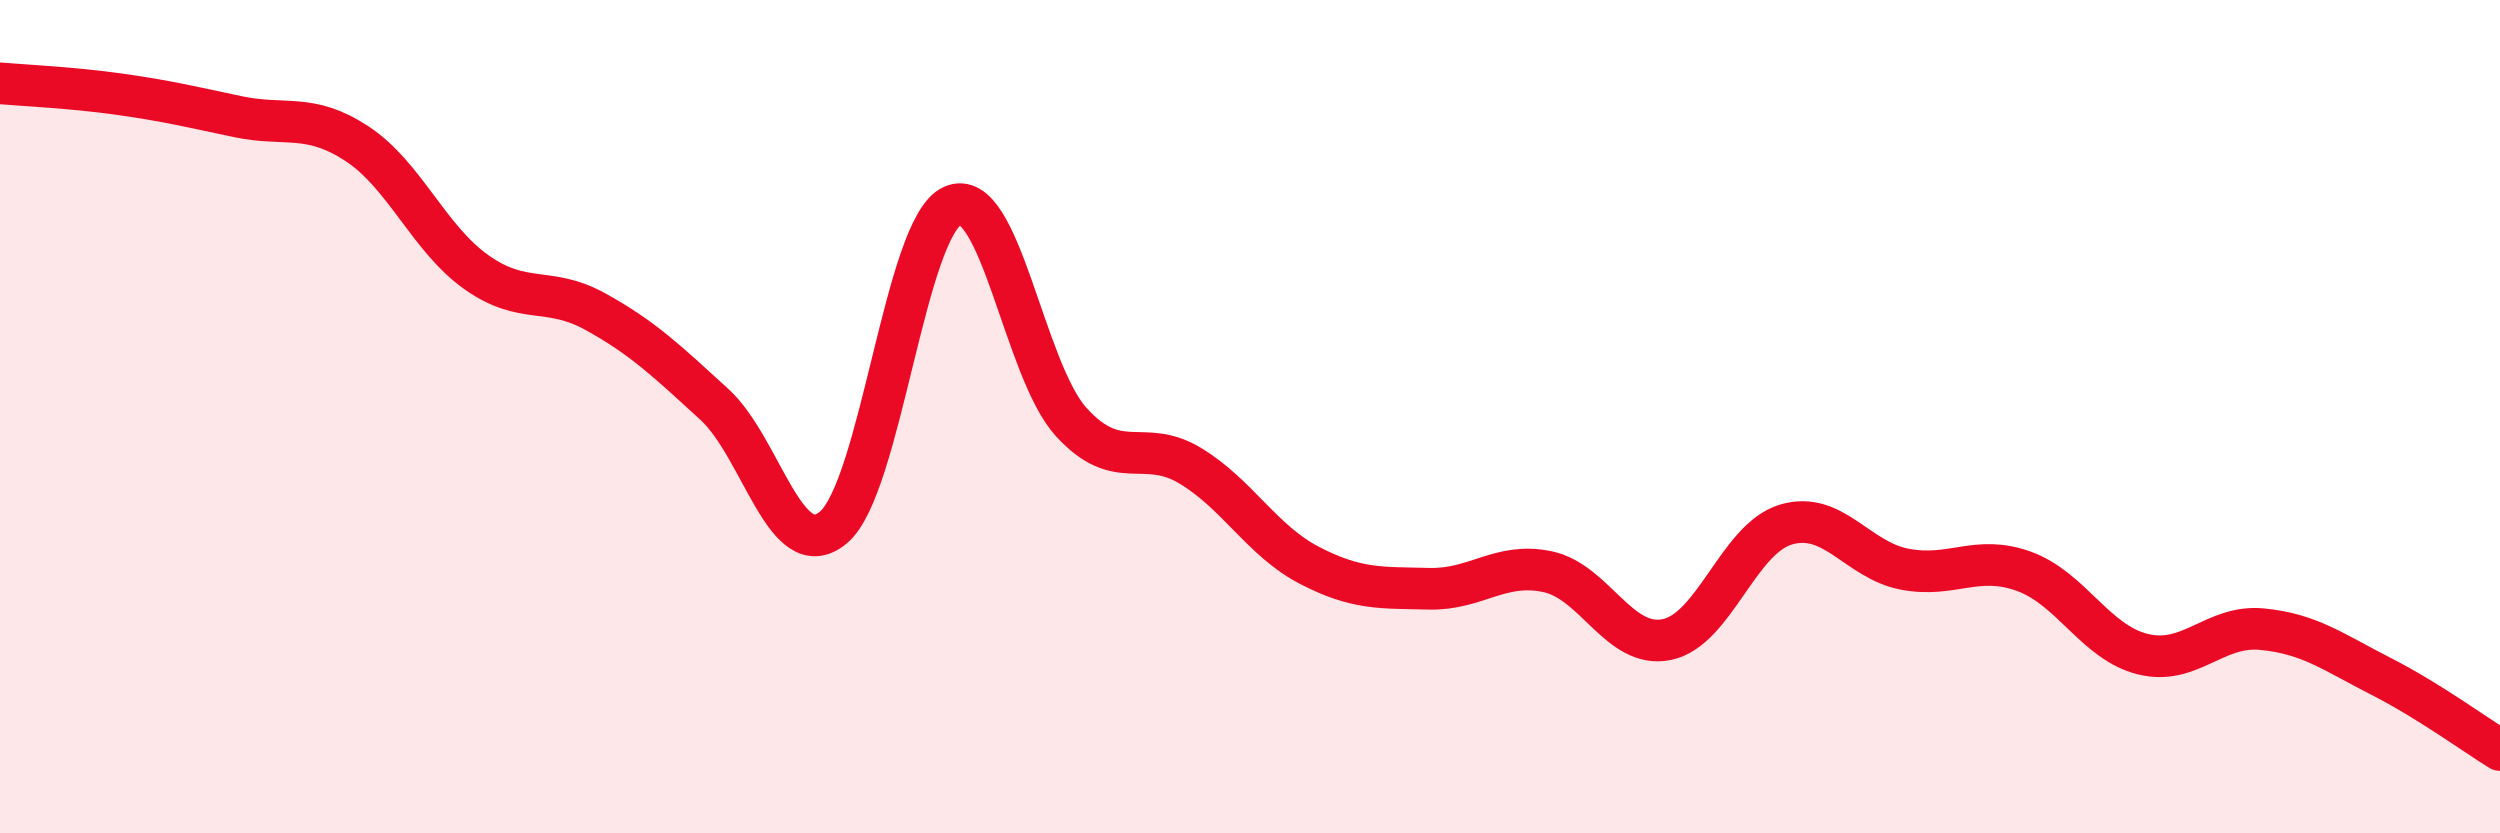 
    <svg width="60" height="20" viewBox="0 0 60 20" xmlns="http://www.w3.org/2000/svg">
      <path
        d="M 0,2 C 0.57,2.05 1.72,2.1 2.86,2.26 C 4,2.42 4.57,2.56 5.71,2.8 C 6.85,3.04 7.43,2.7 8.57,3.45 C 9.71,4.2 10.29,5.72 11.43,6.53 C 12.57,7.34 13.15,6.85 14.29,7.48 C 15.43,8.11 16,8.66 17.14,9.7 C 18.28,10.74 18.86,13.61 20,12.66 C 21.14,11.71 21.72,5.45 22.86,4.94 C 24,4.43 24.57,8.88 25.71,10.13 C 26.85,11.38 27.43,10.49 28.57,11.18 C 29.71,11.87 30.29,12.98 31.43,13.57 C 32.57,14.16 33.15,14.1 34.29,14.13 C 35.43,14.16 36,13.48 37.14,13.72 C 38.28,13.96 38.86,15.58 40,15.35 C 41.14,15.12 41.72,12.93 42.86,12.59 C 44,12.25 44.57,13.44 45.71,13.66 C 46.85,13.88 47.43,13.3 48.57,13.71 C 49.71,14.12 50.29,15.42 51.43,15.7 C 52.57,15.98 53.15,14.99 54.29,15.1 C 55.43,15.21 56,15.65 57.14,16.23 C 58.28,16.81 59.43,17.65 60,18L60 20L0 20Z"
        fill="#EB0A25"
        opacity="0.1"
        stroke-linecap="round"
        stroke-linejoin="round"
      />
      <path
        d="M 0,2 C 0.57,2.05 1.72,2.1 2.86,2.26 C 4,2.42 4.57,2.56 5.71,2.8 C 6.85,3.04 7.43,2.7 8.57,3.45 C 9.71,4.2 10.29,5.72 11.43,6.53 C 12.57,7.34 13.15,6.85 14.29,7.48 C 15.43,8.11 16,8.66 17.14,9.7 C 18.28,10.74 18.86,13.61 20,12.66 C 21.14,11.71 21.72,5.45 22.86,4.94 C 24,4.43 24.57,8.88 25.71,10.13 C 26.85,11.38 27.43,10.49 28.57,11.18 C 29.71,11.87 30.29,12.98 31.43,13.57 C 32.57,14.16 33.15,14.1 34.29,14.13 C 35.43,14.16 36,13.48 37.14,13.72 C 38.28,13.96 38.86,15.58 40,15.35 C 41.14,15.12 41.72,12.93 42.86,12.59 C 44,12.25 44.57,13.44 45.71,13.66 C 46.85,13.88 47.43,13.3 48.57,13.71 C 49.71,14.12 50.29,15.42 51.43,15.7 C 52.57,15.98 53.15,14.99 54.29,15.1 C 55.43,15.21 56,15.65 57.14,16.23 C 58.28,16.81 59.43,17.65 60,18"
        stroke="#EB0A25"
        stroke-width="1"
        fill="none"
        stroke-linecap="round"
        stroke-linejoin="round"
      />
    </svg>
  